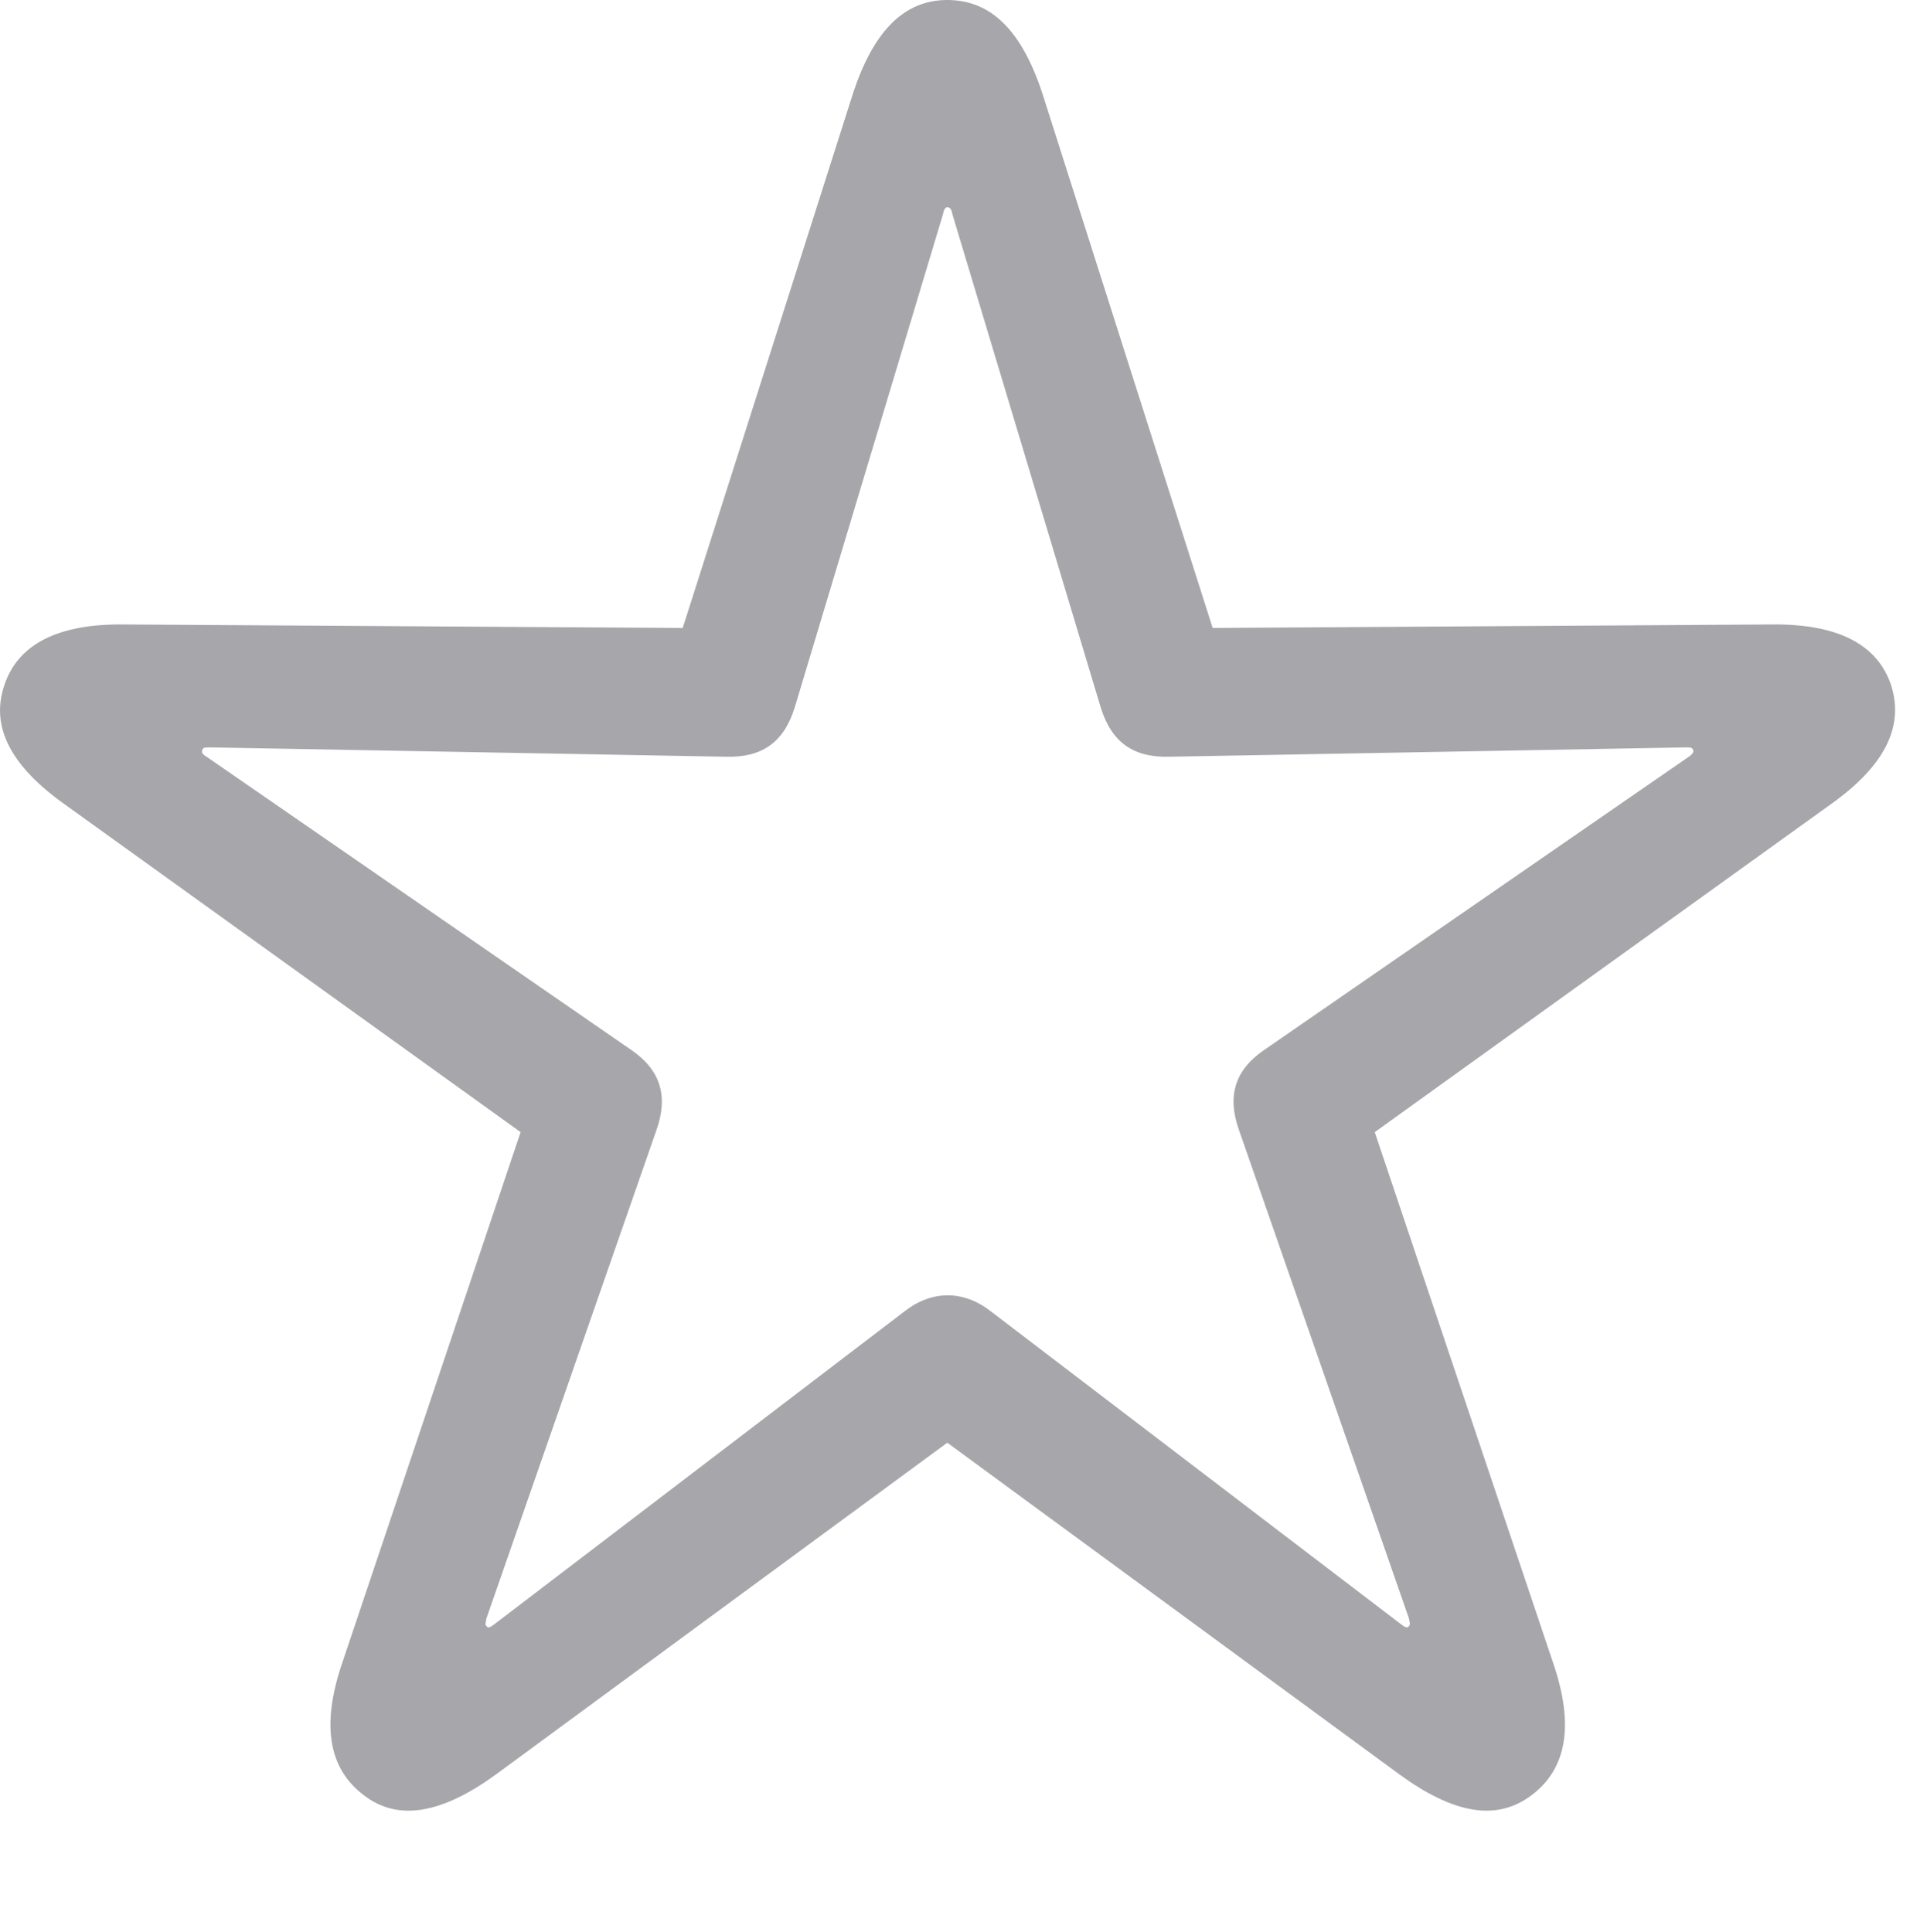 <?xml version="1.0" encoding="UTF-8"?>
<!--Generator: Apple Native CoreSVG 232.5-->
<!DOCTYPE svg
PUBLIC "-//W3C//DTD SVG 1.1//EN"
       "http://www.w3.org/Graphics/SVG/1.1/DTD/svg11.dtd">
<svg version="1.1" xmlns="http://www.w3.org/2000/svg" xmlns:xlink="http://www.w3.org/1999/xlink" width="22.053" height="22.119">
 <g>
  <rect height="22.119" opacity="0" width="22.053" x="0" y="0"/>
  <path d="M4.161 20.547C4.561 20.859 5.069 20.752 5.675 20.312L10.841 16.514L16.017 20.312C16.622 20.752 17.12 20.859 17.53 20.547C17.931 20.244 18.018 19.746 17.774 19.033L15.733 12.959L20.948 9.209C21.554 8.779 21.798 8.33 21.642 7.842C21.485 7.373 21.026 7.139 20.274 7.148L13.878 7.188L11.934 1.084C11.7 0.361 11.349 0 10.841 0C10.343 0 9.991 0.361 9.757 1.084L7.813 7.188L1.417 7.148C0.665 7.139 0.206 7.373 0.05 7.842C-0.116 8.33 0.138 8.779 0.743 9.209L5.958 12.959L3.917 19.033C3.673 19.746 3.761 20.244 4.161 20.547ZM5.567 18.613C5.548 18.594 5.558 18.584 5.567 18.525L7.511 12.94C7.647 12.559 7.569 12.256 7.228 12.021L2.364 8.662C2.315 8.633 2.306 8.613 2.315 8.584C2.325 8.555 2.345 8.555 2.403 8.555L8.311 8.662C8.712 8.672 8.966 8.506 9.093 8.105L10.792 2.451C10.802 2.393 10.821 2.373 10.841 2.373C10.87 2.373 10.89 2.393 10.899 2.451L12.599 8.105C12.726 8.506 12.979 8.672 13.38 8.662L19.288 8.555C19.347 8.555 19.366 8.555 19.376 8.584C19.386 8.613 19.366 8.633 19.327 8.662L14.464 12.021C14.122 12.256 14.044 12.559 14.181 12.94L16.124 18.525C16.134 18.584 16.143 18.594 16.124 18.613C16.105 18.643 16.075 18.623 16.036 18.594L11.339 15.01C11.026 14.766 10.665 14.766 10.352 15.01L5.655 18.594C5.616 18.623 5.587 18.643 5.567 18.613Z" fill="#98989d" fill-opacity="0.85"/>
 </g>
</svg>
